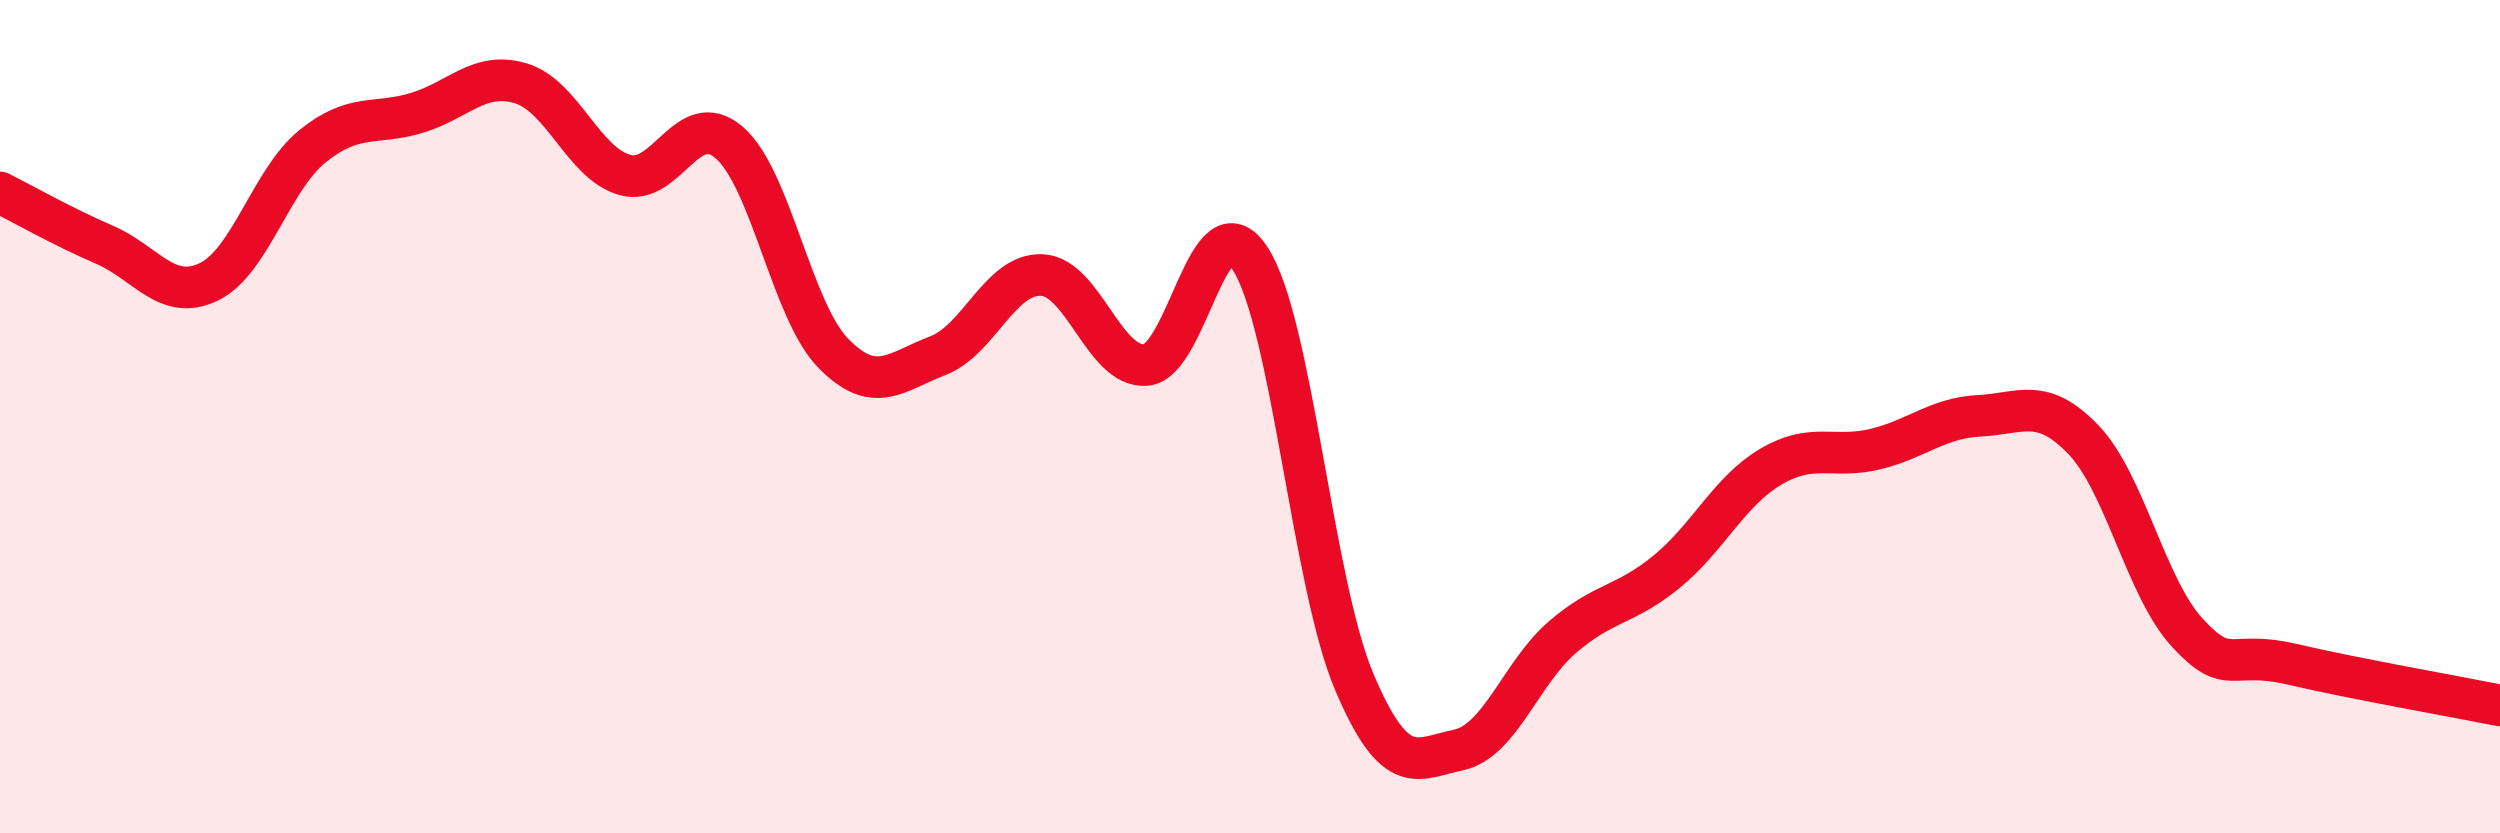 
    <svg width="60" height="20" viewBox="0 0 60 20" xmlns="http://www.w3.org/2000/svg">
      <path
        d="M 0,4.62 C 0.5,4.87 1.5,5.44 2.5,5.87 C 3.5,6.3 4,7.24 5,6.77 C 6,6.3 6.5,4.32 7.5,3.51 C 8.5,2.7 9,3.01 10,2.71 C 11,2.41 11.5,1.7 12.5,2 C 13.5,2.3 14,3.92 15,4.2 C 16,4.48 16.5,2.56 17.5,3.42 C 18.5,4.28 19,7.46 20,8.48 C 21,9.5 21.5,8.92 22.5,8.54 C 23.5,8.16 24,6.56 25,6.6 C 26,6.64 26.5,8.84 27.5,8.76 C 28.5,8.68 29,4.68 30,6.2 C 31,7.72 31.5,14 32.5,16.36 C 33.5,18.72 34,18.21 35,18 C 36,17.79 36.5,16.15 37.5,15.29 C 38.5,14.43 39,14.54 40,13.72 C 41,12.9 41.5,11.79 42.5,11.2 C 43.5,10.61 44,11.02 45,10.78 C 46,10.54 46.5,10.03 47.5,9.98 C 48.5,9.93 49,9.51 50,10.55 C 51,11.59 51.5,14.11 52.5,15.19 C 53.5,16.27 53.5,15.59 55,15.94 C 56.5,16.29 59,16.73 60,16.93L60 20L0 20Z"
        fill="#EB0A25"
        opacity="0.1"
        stroke-linecap="round"
        stroke-linejoin="round"
      />
      <path
        d="M 0,4.62 C 0.5,4.87 1.5,5.44 2.5,5.87 C 3.5,6.3 4,7.24 5,6.77 C 6,6.3 6.5,4.32 7.5,3.51 C 8.5,2.7 9,3.01 10,2.71 C 11,2.41 11.5,1.7 12.5,2 C 13.5,2.3 14,3.92 15,4.2 C 16,4.48 16.5,2.56 17.5,3.42 C 18.5,4.28 19,7.46 20,8.48 C 21,9.5 21.5,8.92 22.5,8.54 C 23.5,8.16 24,6.56 25,6.6 C 26,6.64 26.5,8.84 27.5,8.76 C 28.5,8.68 29,4.68 30,6.2 C 31,7.72 31.5,14 32.5,16.36 C 33.5,18.72 34,18.21 35,18 C 36,17.79 36.5,16.15 37.5,15.29 C 38.5,14.43 39,14.54 40,13.72 C 41,12.9 41.5,11.79 42.5,11.2 C 43.5,10.61 44,11.02 45,10.78 C 46,10.54 46.5,10.03 47.5,9.98 C 48.5,9.93 49,9.51 50,10.55 C 51,11.59 51.5,14.11 52.5,15.19 C 53.5,16.27 53.5,15.59 55,15.94 C 56.5,16.29 59,16.73 60,16.93"
        stroke="#EB0A25"
        stroke-width="1"
        fill="none"
        stroke-linecap="round"
        stroke-linejoin="round"
      />
    </svg>
  